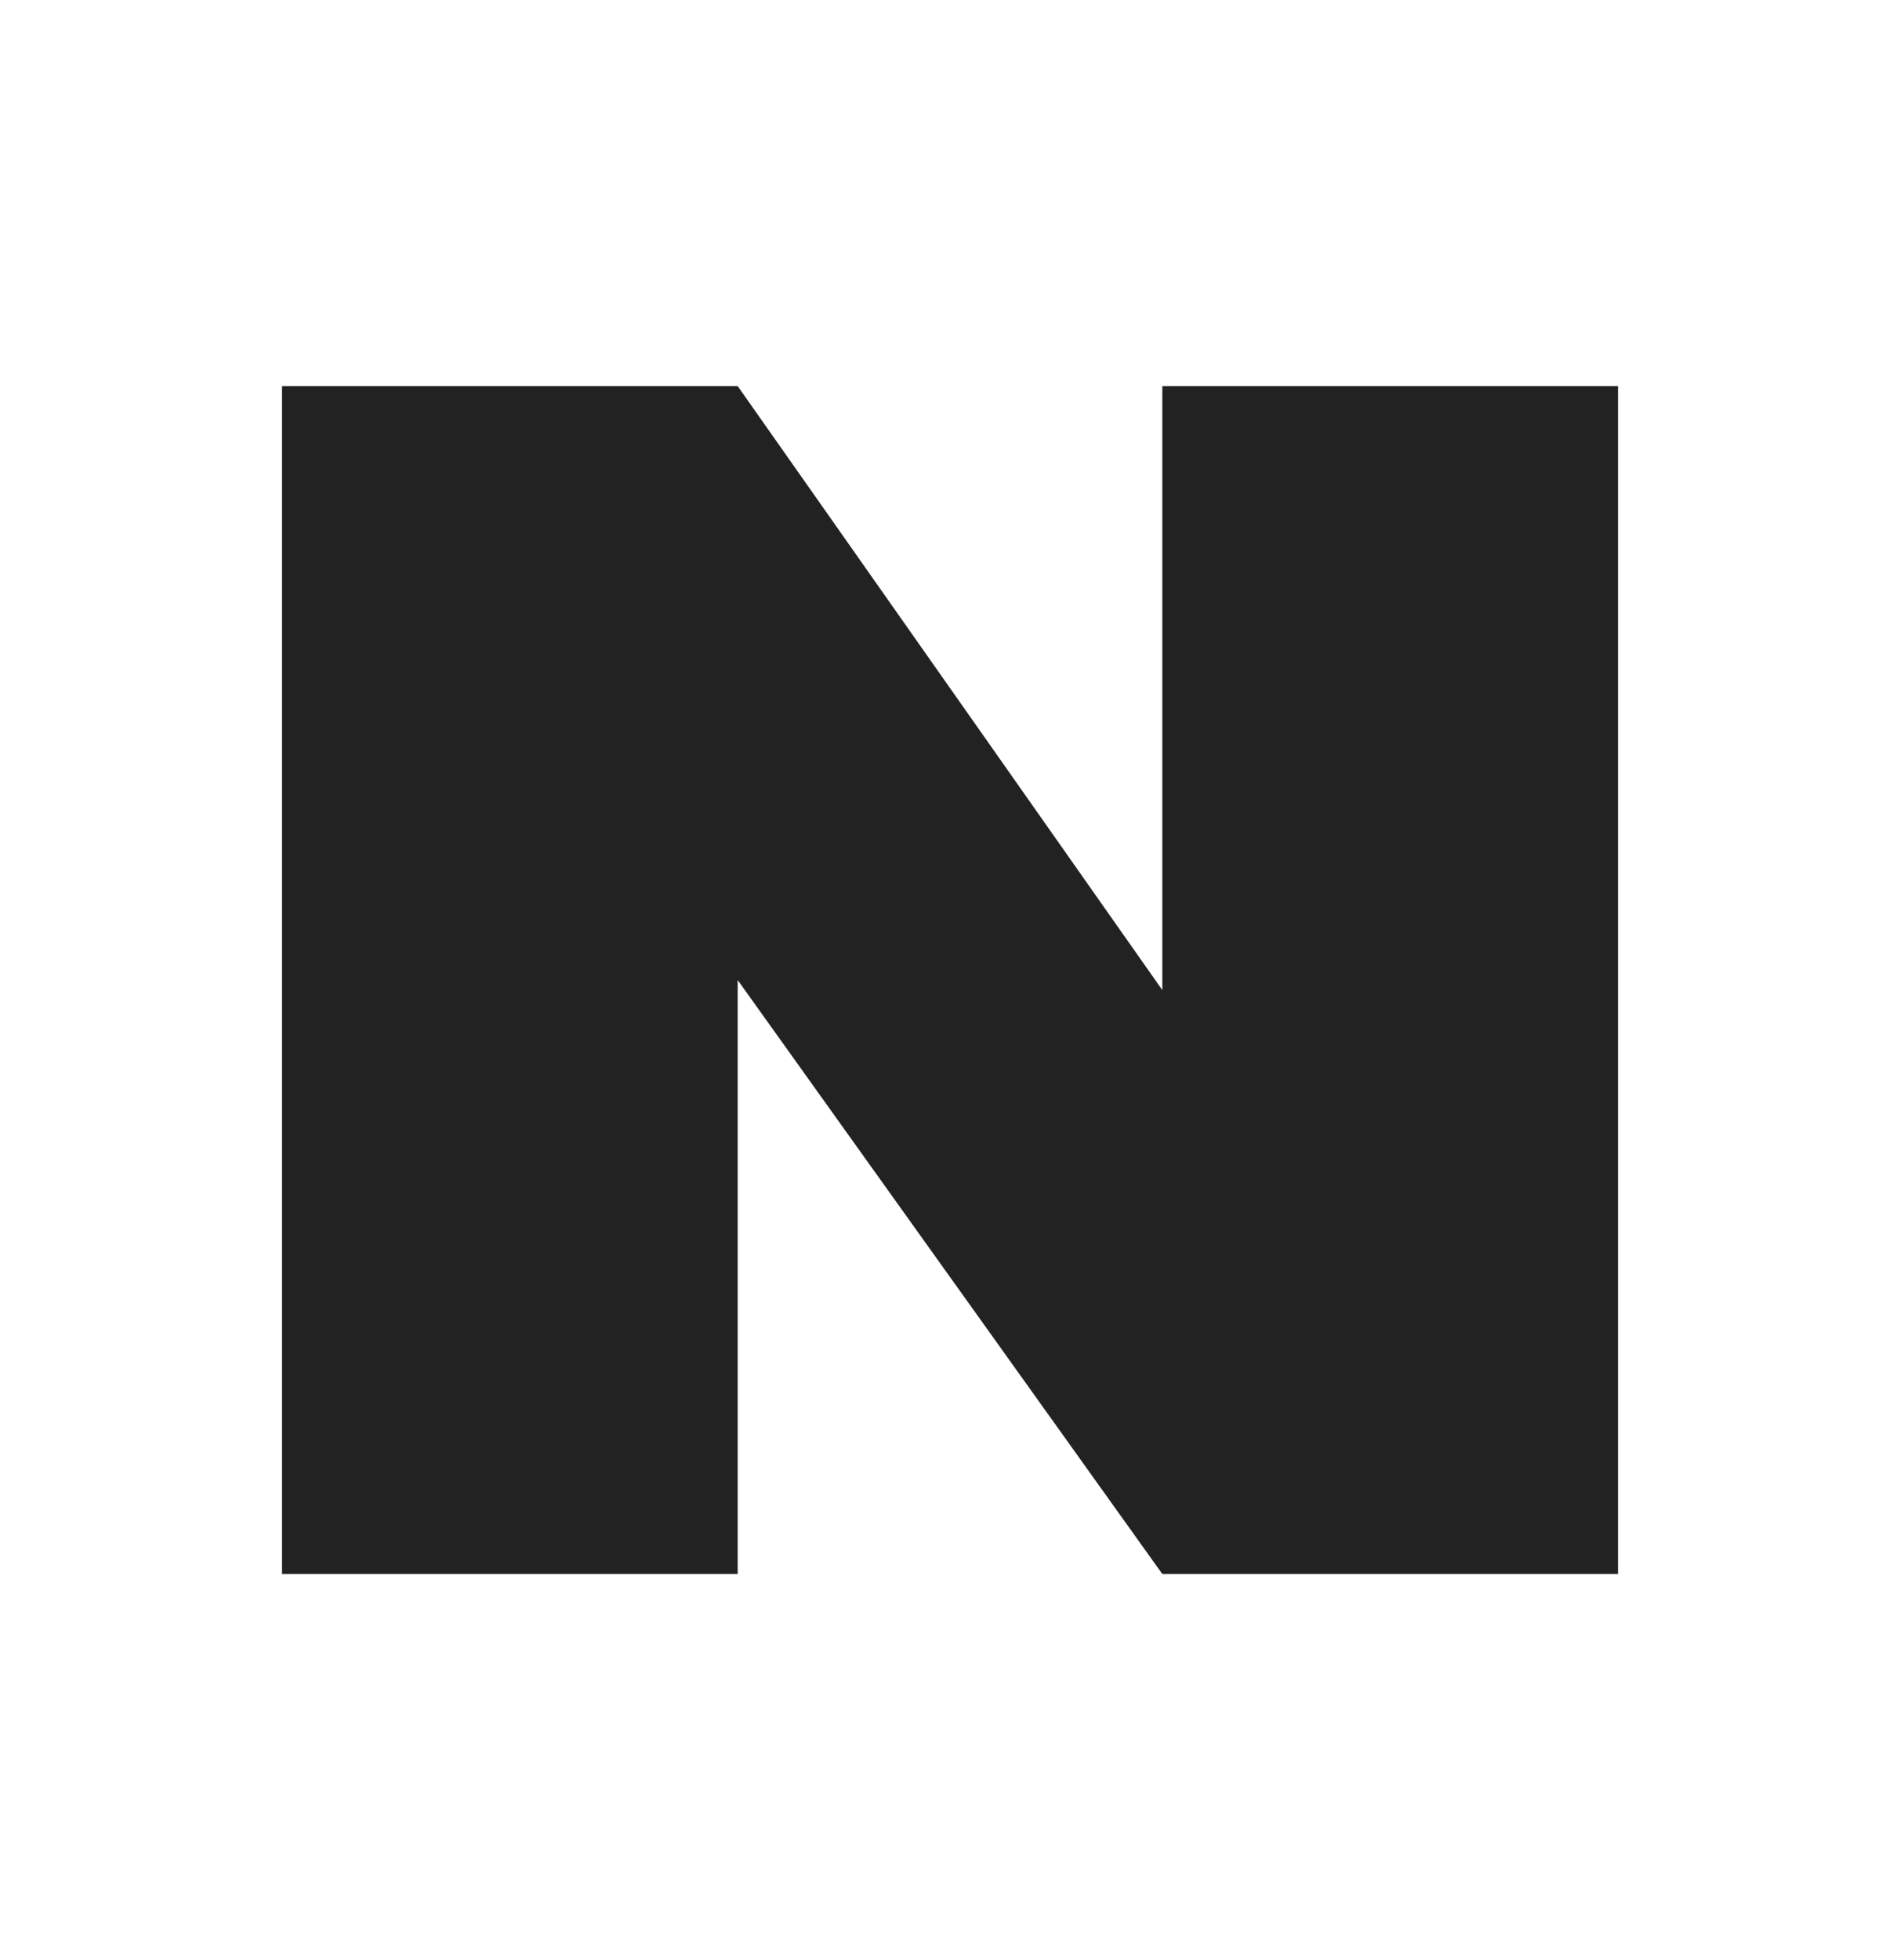 <svg width="32" height="33" viewBox="0 0 32 33" fill="none" xmlns="http://www.w3.org/2000/svg">
<path d="M19.576 6.5V16.669L12.424 6.5H4.75V26.5H12.424V16.5L19.576 26.5H27.25V6.5H19.576Z" fill="#222222"/>
</svg>

